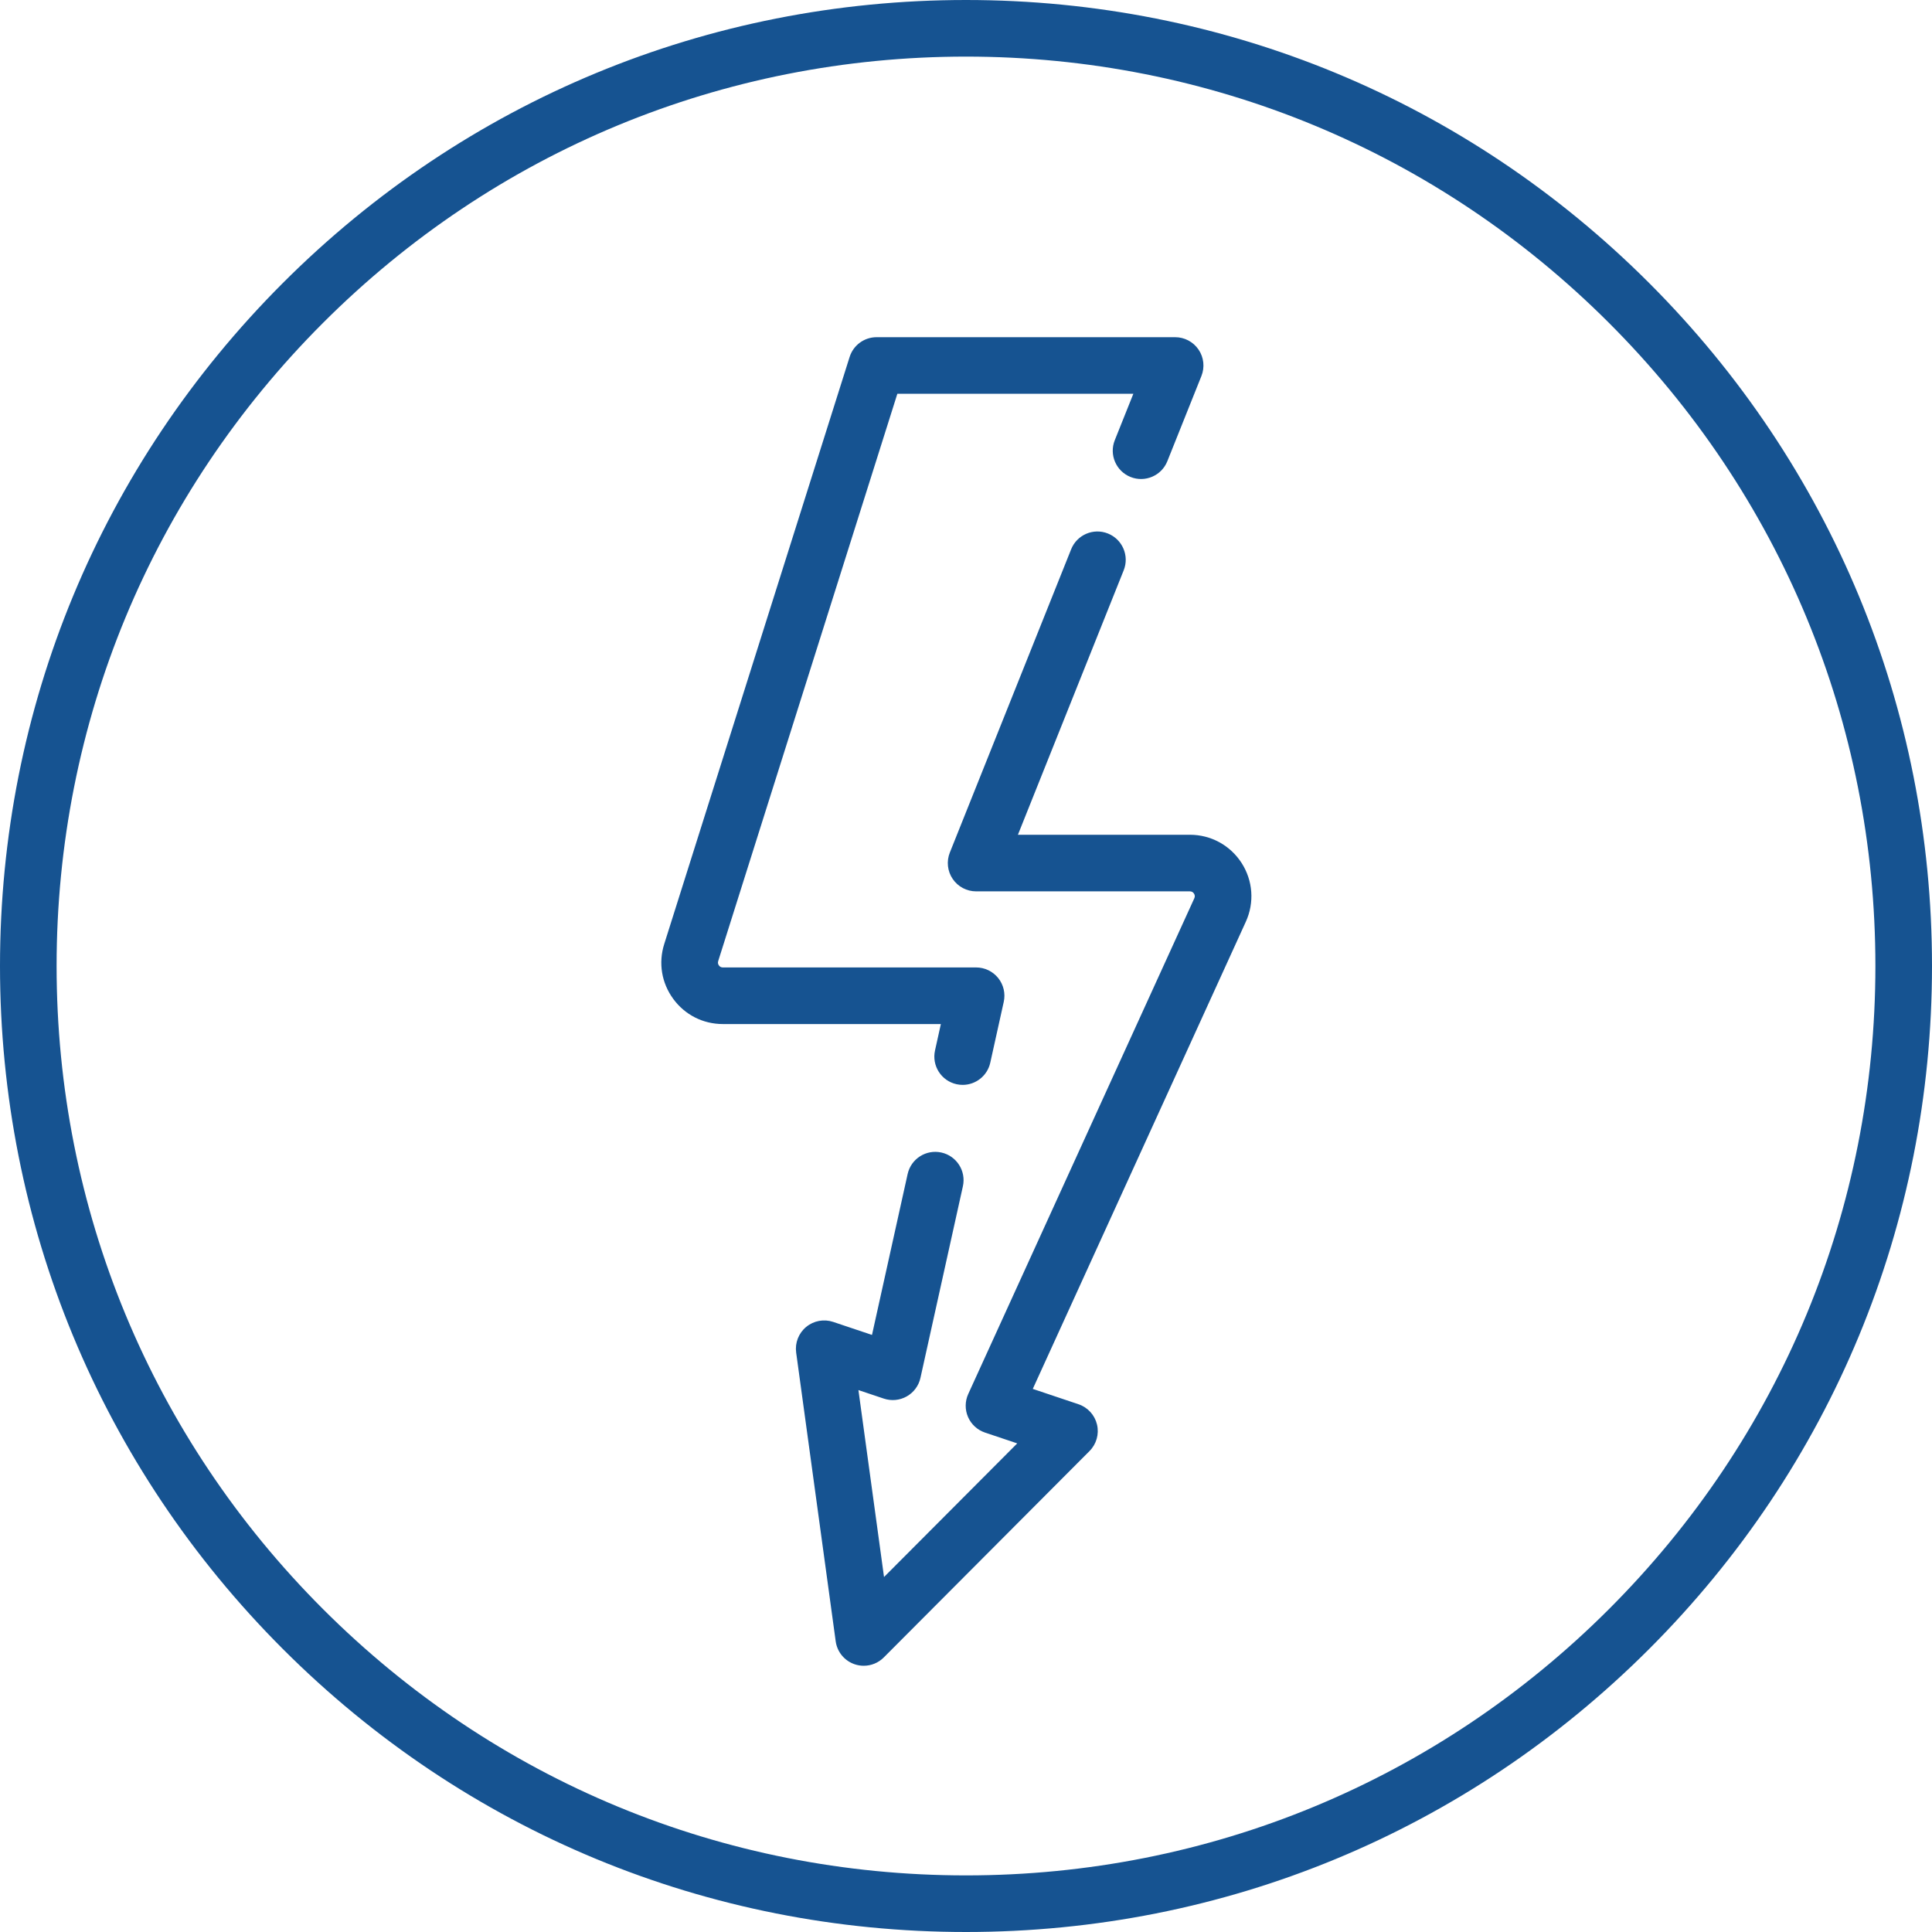 <?xml version="1.0" encoding="UTF-8"?> <svg xmlns="http://www.w3.org/2000/svg" xmlns:xlink="http://www.w3.org/1999/xlink" width="512px" height="512px" viewBox="0 0 512 512"> <title>039-electricity-sign</title> <g id="Page-1" stroke="none" stroke-width="1" fill="none" fill-rule="evenodd"> <g id="039-electricity-sign" fill="#165391" fill-rule="nonzero"> <path d="M437.02,74.98 C388.667,26.629 324.38,0 256,0 C187.62,0 123.333,26.629 74.98,74.98 C26.629,123.333 0,187.62 0,256 C0,324.38 26.629,388.667 74.98,437.02 C123.333,485.371 187.62,512 256,512 C324.38,512 388.667,485.371 437.02,437.02 C485.371,388.667 512,324.38 512,256 C512,187.62 485.371,123.333 437.02,74.98 Z M426.413,426.413 C380.894,471.932 320.374,497 256,497 C191.626,497 131.106,471.932 85.587,426.413 C40.068,380.894 15,320.374 15,256 C15,191.626 40.068,131.106 85.587,85.587 C131.106,40.068 191.626,15 256,15 C320.374,15 380.894,40.068 426.413,85.587 C471.932,131.106 497,191.626 497,256 C497,320.374 471.932,380.894 426.413,426.413 Z" id="Shape"></path> <path d="M329.037,228.699 C326.025,224.016 320.905,221.22 315.336,221.22 L269.758,221.22 L297.792,151.136 C299.331,147.29 297.46,142.925 293.614,141.387 C289.768,139.848 285.403,141.719 283.865,145.565 L251.717,225.934 C250.793,228.245 251.074,230.863 252.47,232.924 C253.865,234.985 256.192,236.22 258.68,236.22 L315.335,236.22 C315.802,236.22 316.168,236.419 316.42,236.812 C316.672,237.205 316.703,237.62 316.509,238.046 L256.595,369.423 C255.713,371.356 255.693,373.572 256.539,375.521 C257.385,377.47 259.018,378.969 261.032,379.645 L269.576,382.513 L234.275,417.927 L227.491,368.386 L234.218,370.644 C236.235,371.321 238.444,371.109 240.295,370.063 C242.147,369.016 243.467,367.232 243.927,365.156 L255.177,314.374 C256.073,310.33 253.52,306.325 249.476,305.43 C245.432,304.534 241.427,307.086 240.532,311.13 L231.086,353.771 L220.808,350.321 C218.347,349.495 215.636,350 213.639,351.654 C211.64,353.308 210.639,355.879 210.991,358.449 L221.469,434.962 C221.856,437.787 223.81,440.147 226.513,441.054 C227.295,441.317 228.1,441.445 228.899,441.445 C230.86,441.445 232.781,440.674 234.212,439.239 L288.733,384.543 C290.565,382.706 291.316,380.052 290.721,377.527 C290.125,375.002 288.267,372.964 285.808,372.138 L273.698,368.073 L330.157,244.269 C332.468,239.203 332.049,233.382 329.037,228.699 Z" id="Path"></path> <path d="M317.636,92.654 C316.241,90.594 313.914,89.359 311.426,89.359 L232.31,89.359 C229.038,89.359 226.143,91.48 225.158,94.6 L176.026,250.185 C174.446,255.189 175.318,260.487 178.421,264.721 C181.524,268.954 186.313,271.382 191.561,271.382 L249.339,271.382 L247.788,278.382 C246.892,282.426 249.444,286.431 253.488,287.326 C254.034,287.447 254.58,287.506 255.117,287.506 C258.556,287.506 261.658,285.124 262.432,281.626 L266.003,265.504 C266.495,263.284 265.953,260.961 264.529,259.187 C263.106,257.414 260.954,256.382 258.68,256.382 L191.56,256.382 C191.126,256.382 190.776,256.205 190.519,255.854 C190.262,255.503 190.198,255.116 190.329,254.703 L237.806,104.359 L300.348,104.359 L295.429,116.657 C293.89,120.503 295.761,124.867 299.607,126.406 C303.453,127.944 307.817,126.073 309.356,122.227 L318.389,99.644 C319.313,97.333 319.031,94.714 317.636,92.654 Z" id="Path"></path> </g> </g> </svg> 